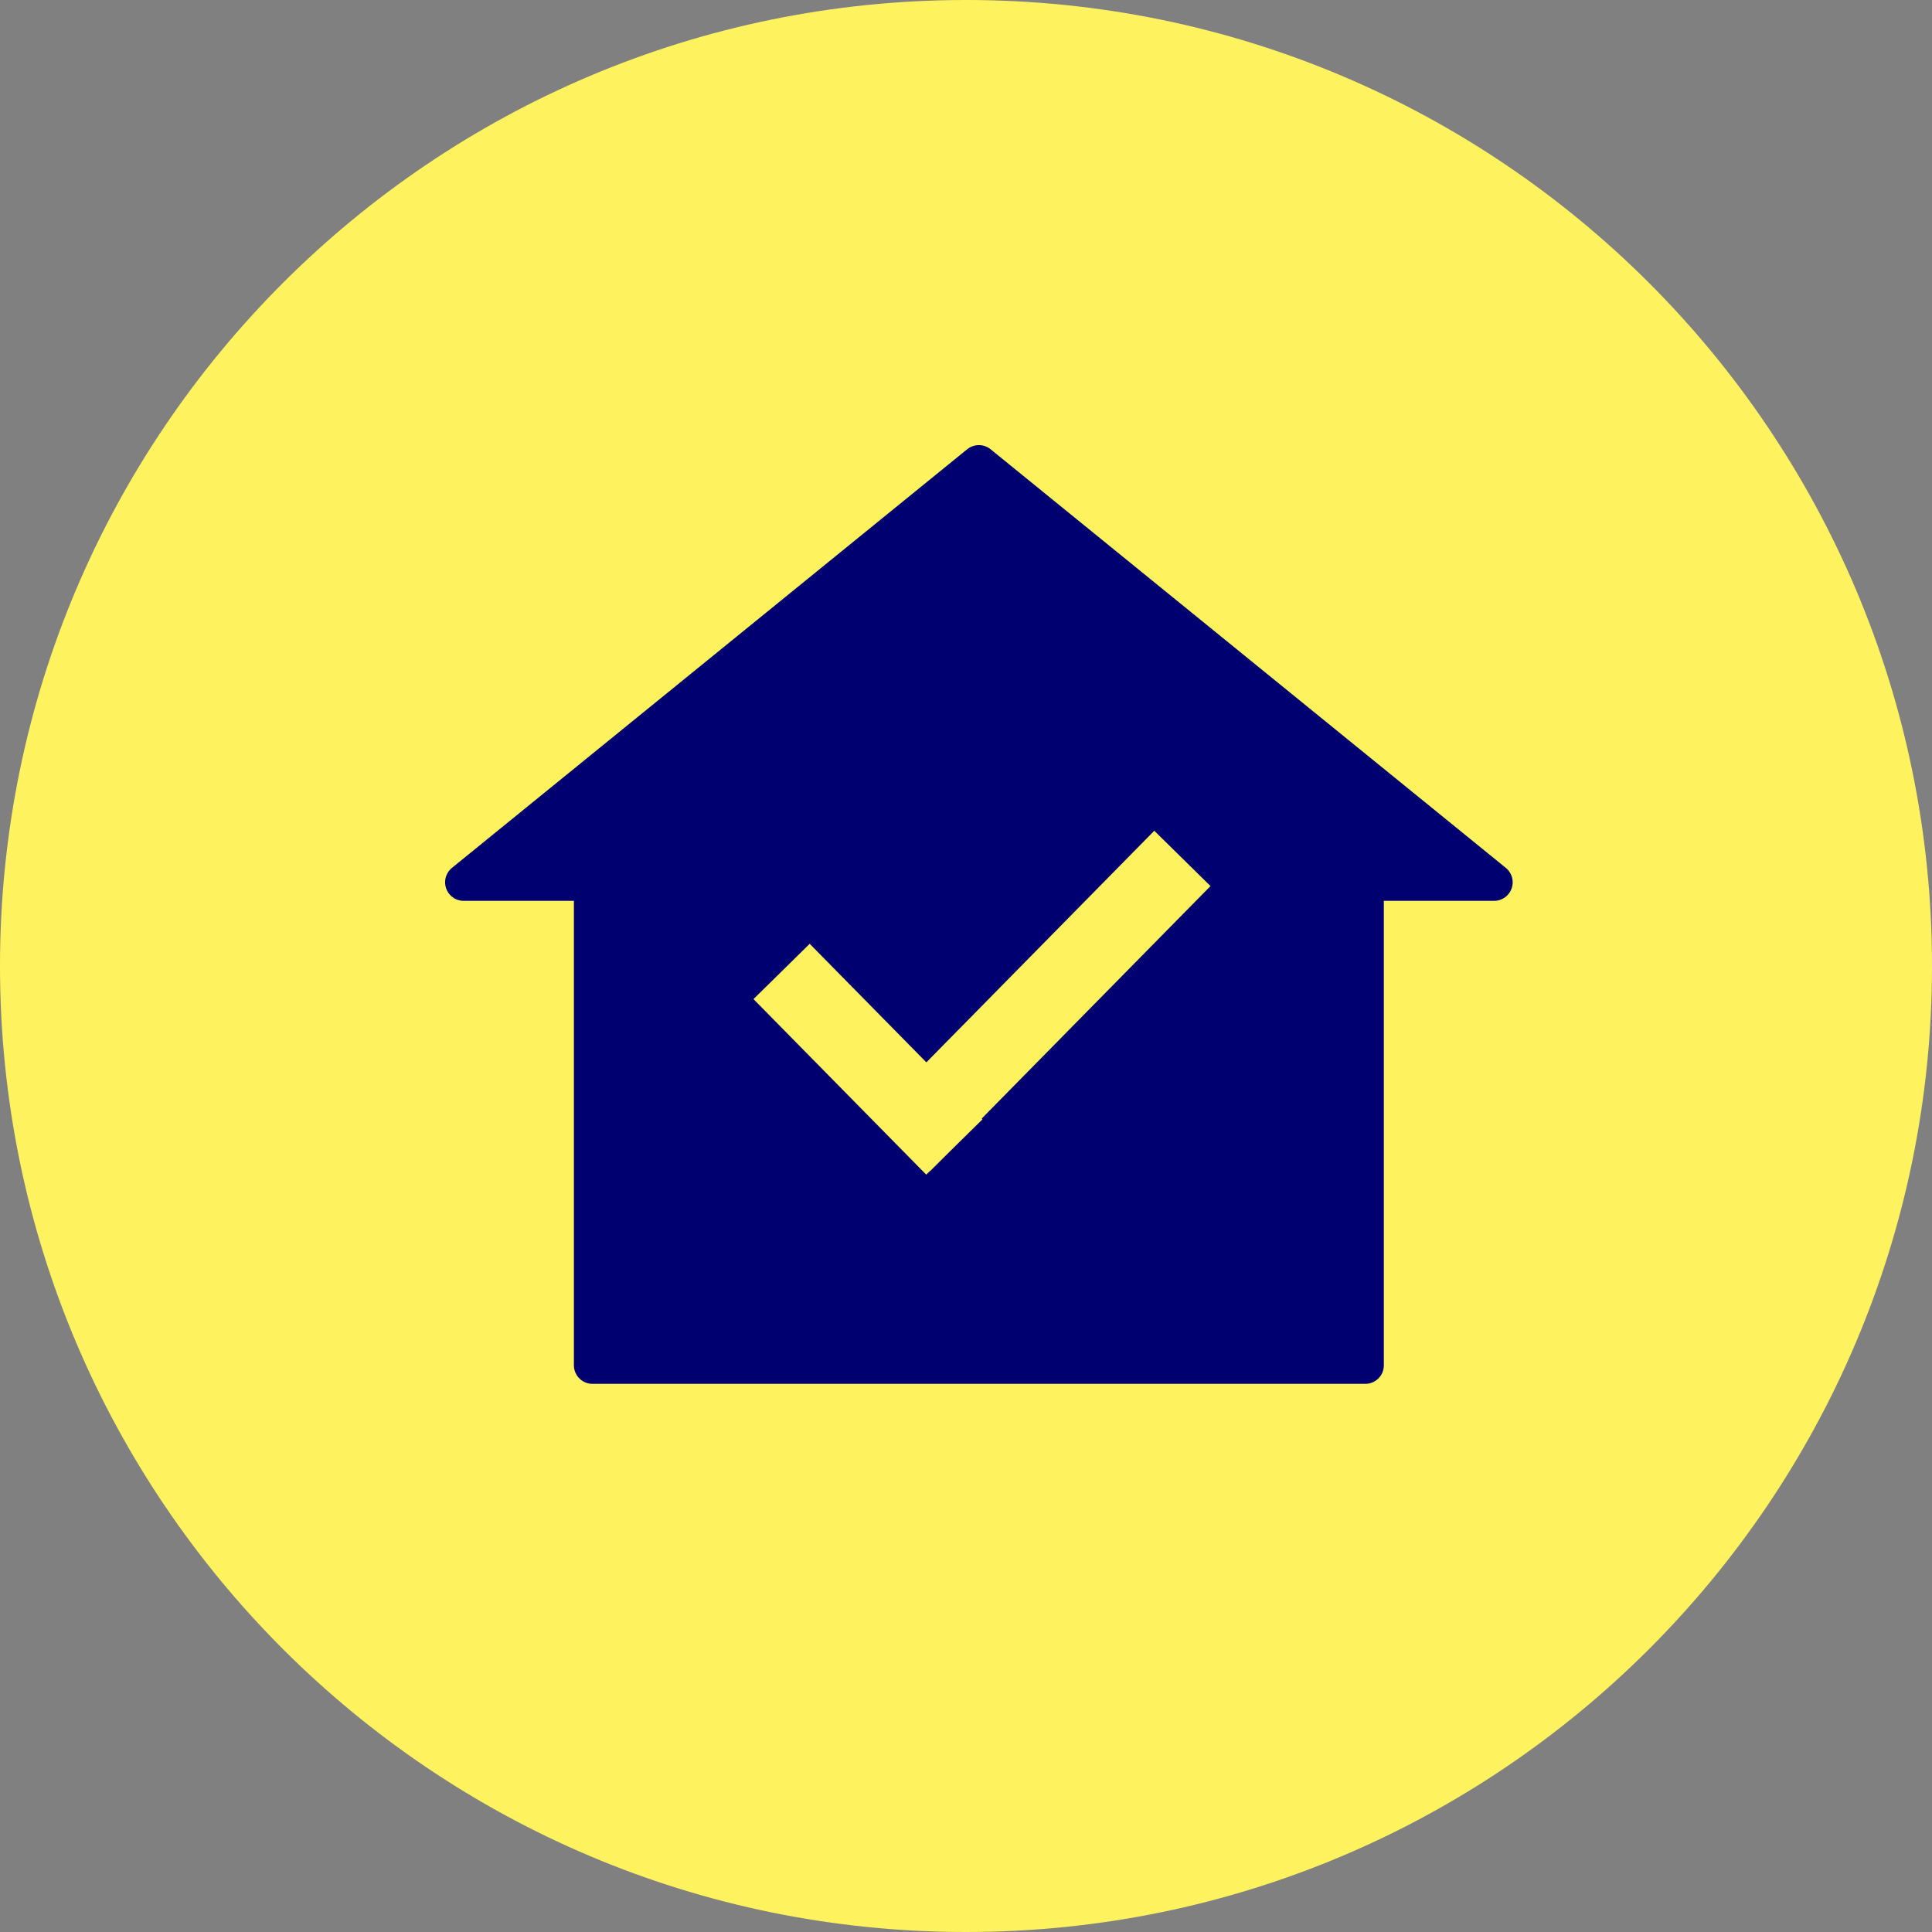 <svg width="104" height="104" viewBox="0 0 104 104" fill="none" xmlns="http://www.w3.org/2000/svg">
<rect x="0" y="0" width="104" height="104" fill="#808080" stroke="none"/>
<path fill-rule="evenodd" clip-rule="evenodd" d="M52 104C80.719 104 104 80.719 104 52C104 23.281 80.719 0 52 0C23.281 0 0 23.281 0 52C0 80.719 23.281 104 52 104Z" fill="#FFF25F"></path>
<path fill-rule="evenodd" clip-rule="evenodd" d="M31.893 47.493V73.493H73.493V47.493H80.427L52.693 24.96L24.96 47.493H31.893Z" fill="#000070" stroke="#000070" stroke-width="2" stroke-linecap="round" stroke-linejoin="round"></path>
<path fill-rule="evenodd" clip-rule="evenodd" d="M47.048 60.051L62.135 44.72L65.161 47.697L50.074 63.029L47.048 60.051Z" fill="#FFF25F"></path>
<path fill-rule="evenodd" clip-rule="evenodd" d="M49.86 63.232L40.56 53.782L43.586 50.805L52.886 60.255L49.86 63.232Z" fill="#FFF25F"></path>
</svg>
